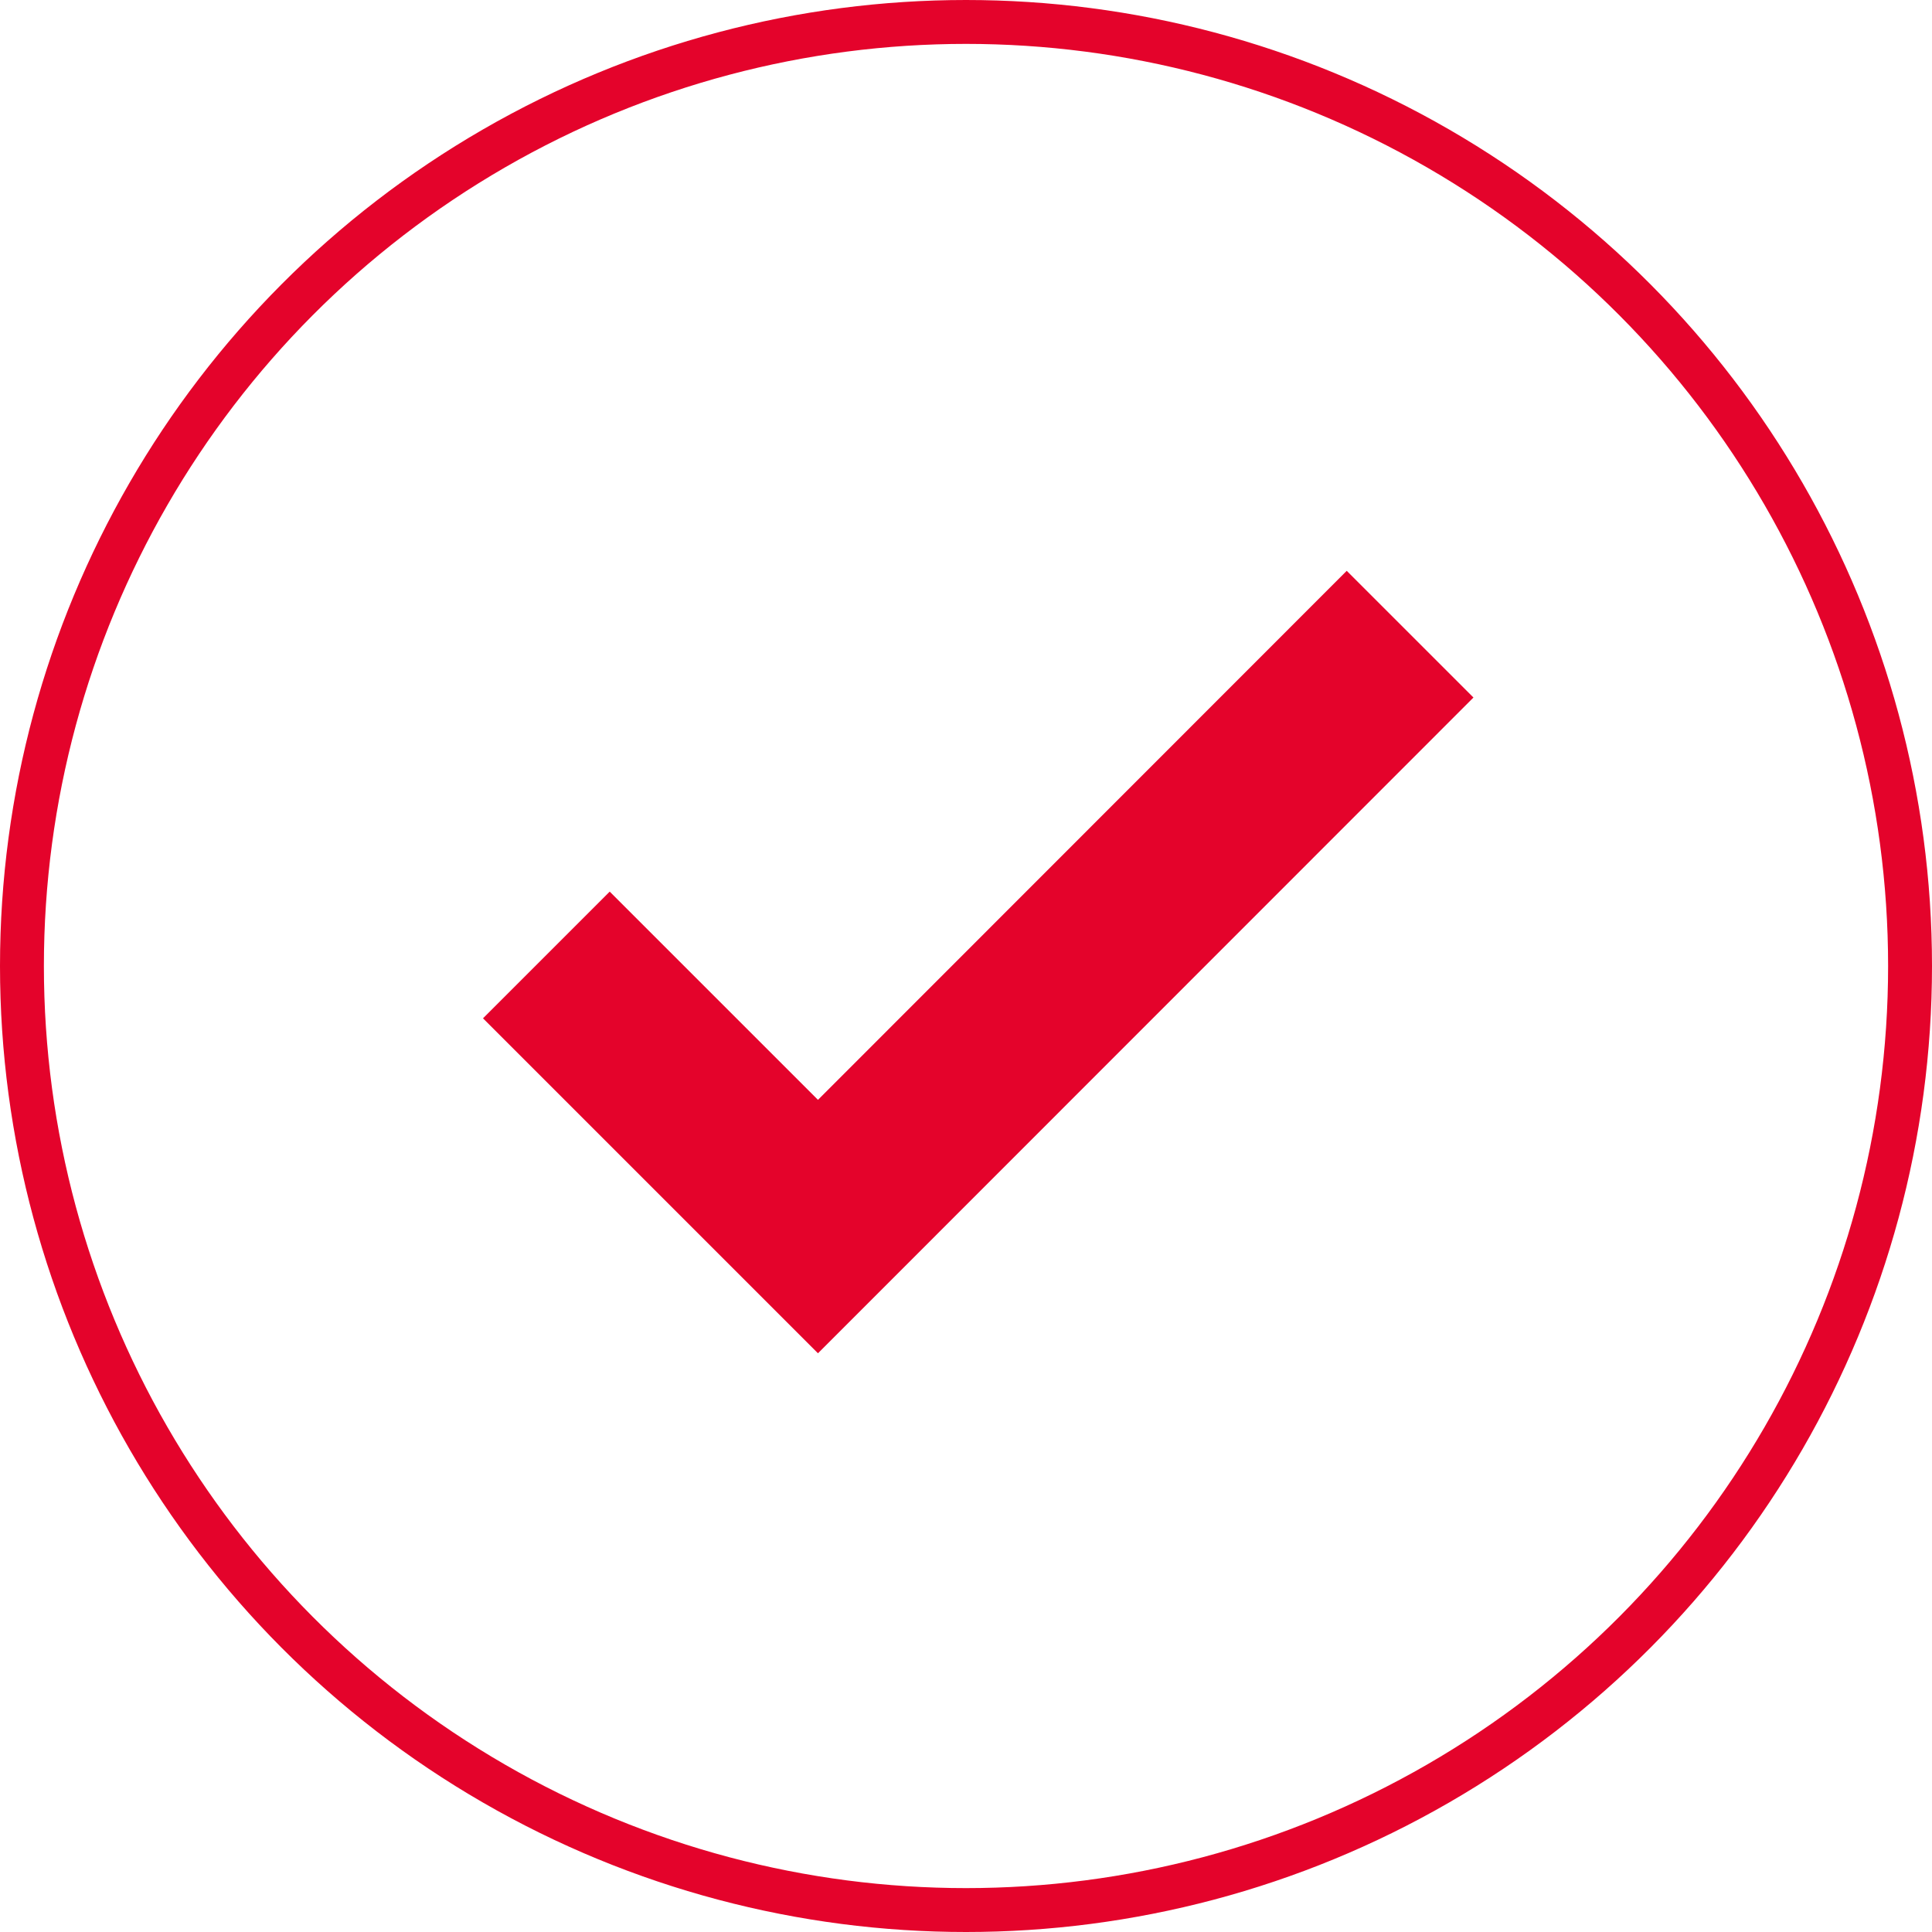 <svg width="50" height="50" viewBox="0 0 50 50" fill="none" xmlns="http://www.w3.org/2000/svg">
<circle cx="25" cy="25" r="24.432" stroke="#E4032B" stroke-width="1.136"/>
<path fill-rule="evenodd" clip-rule="evenodd" d="M38.133 18.052L21.169 35.023L12.5 26.354L15.779 23.075L21.169 28.464L34.853 14.773L38.133 18.052Z" fill="#E4032B"/>
</svg>
